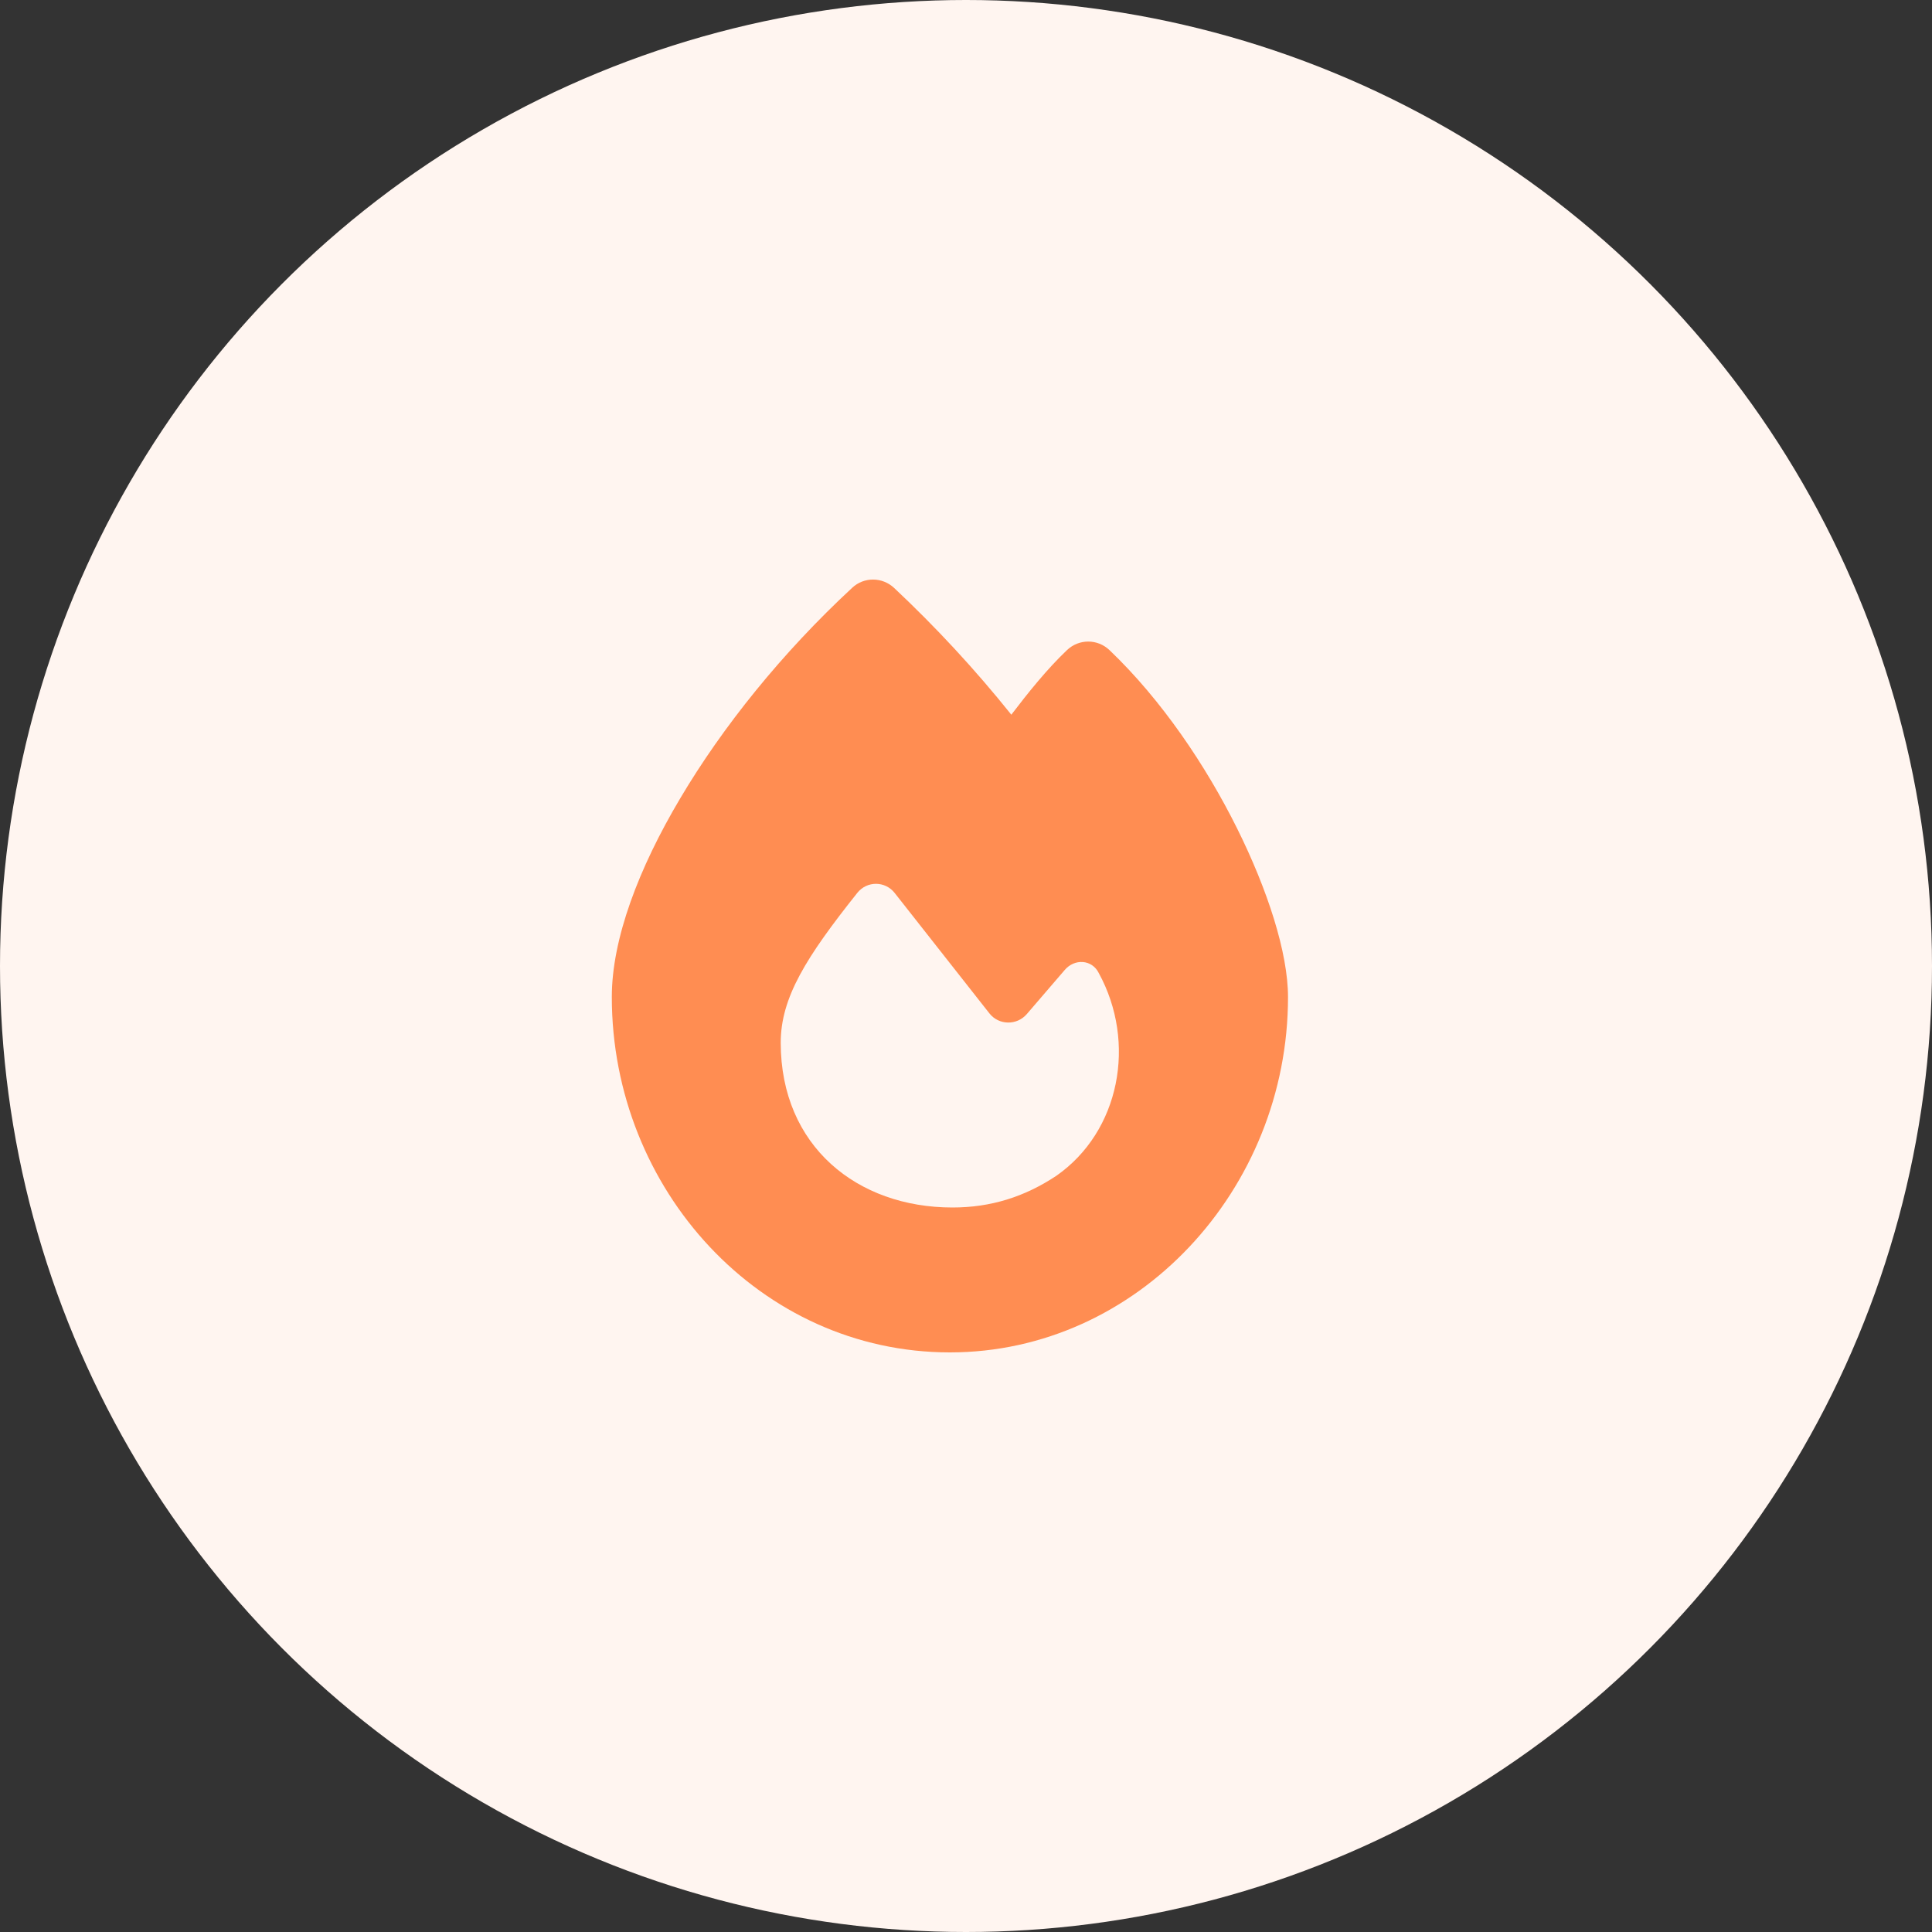 <svg width="52" height="52" viewBox="0 0 52 52" fill="none" xmlns="http://www.w3.org/2000/svg">
<rect x="0" y="0" width="52" height="52" fill="#333333" stroke="none"/>
<circle cx="26" cy="26" r="26" fill="#FFF5F0"/>
<path d="M22.938 15.819C23.255 15.523 23.747 15.527 24.064 15.823C25.185 16.876 26.237 18.009 27.22 19.236C27.667 18.651 28.175 18.013 28.723 17.493C29.044 17.192 29.54 17.192 29.861 17.497C31.267 18.838 32.457 20.609 33.294 22.291C34.118 23.948 34.667 25.642 34.667 26.837C34.667 32.021 30.612 36.4 25.567 36.4C20.464 36.4 16.467 32.017 16.467 26.833C16.467 25.273 17.19 23.367 18.311 21.483C19.445 19.569 21.045 17.574 22.938 15.819ZM25.636 32.5C26.664 32.5 27.574 32.216 28.431 31.647C30.141 30.453 30.6 28.064 29.572 26.187C29.39 25.821 28.922 25.797 28.658 26.106L27.635 27.296C27.366 27.605 26.883 27.596 26.631 27.276C25.961 26.422 24.762 24.899 24.08 24.034C23.824 23.709 23.337 23.705 23.076 24.03C21.703 25.756 21.013 26.845 21.013 28.068C21.017 30.851 23.072 32.5 25.636 32.5Z" fill="#FF8D52"/>
</svg>
